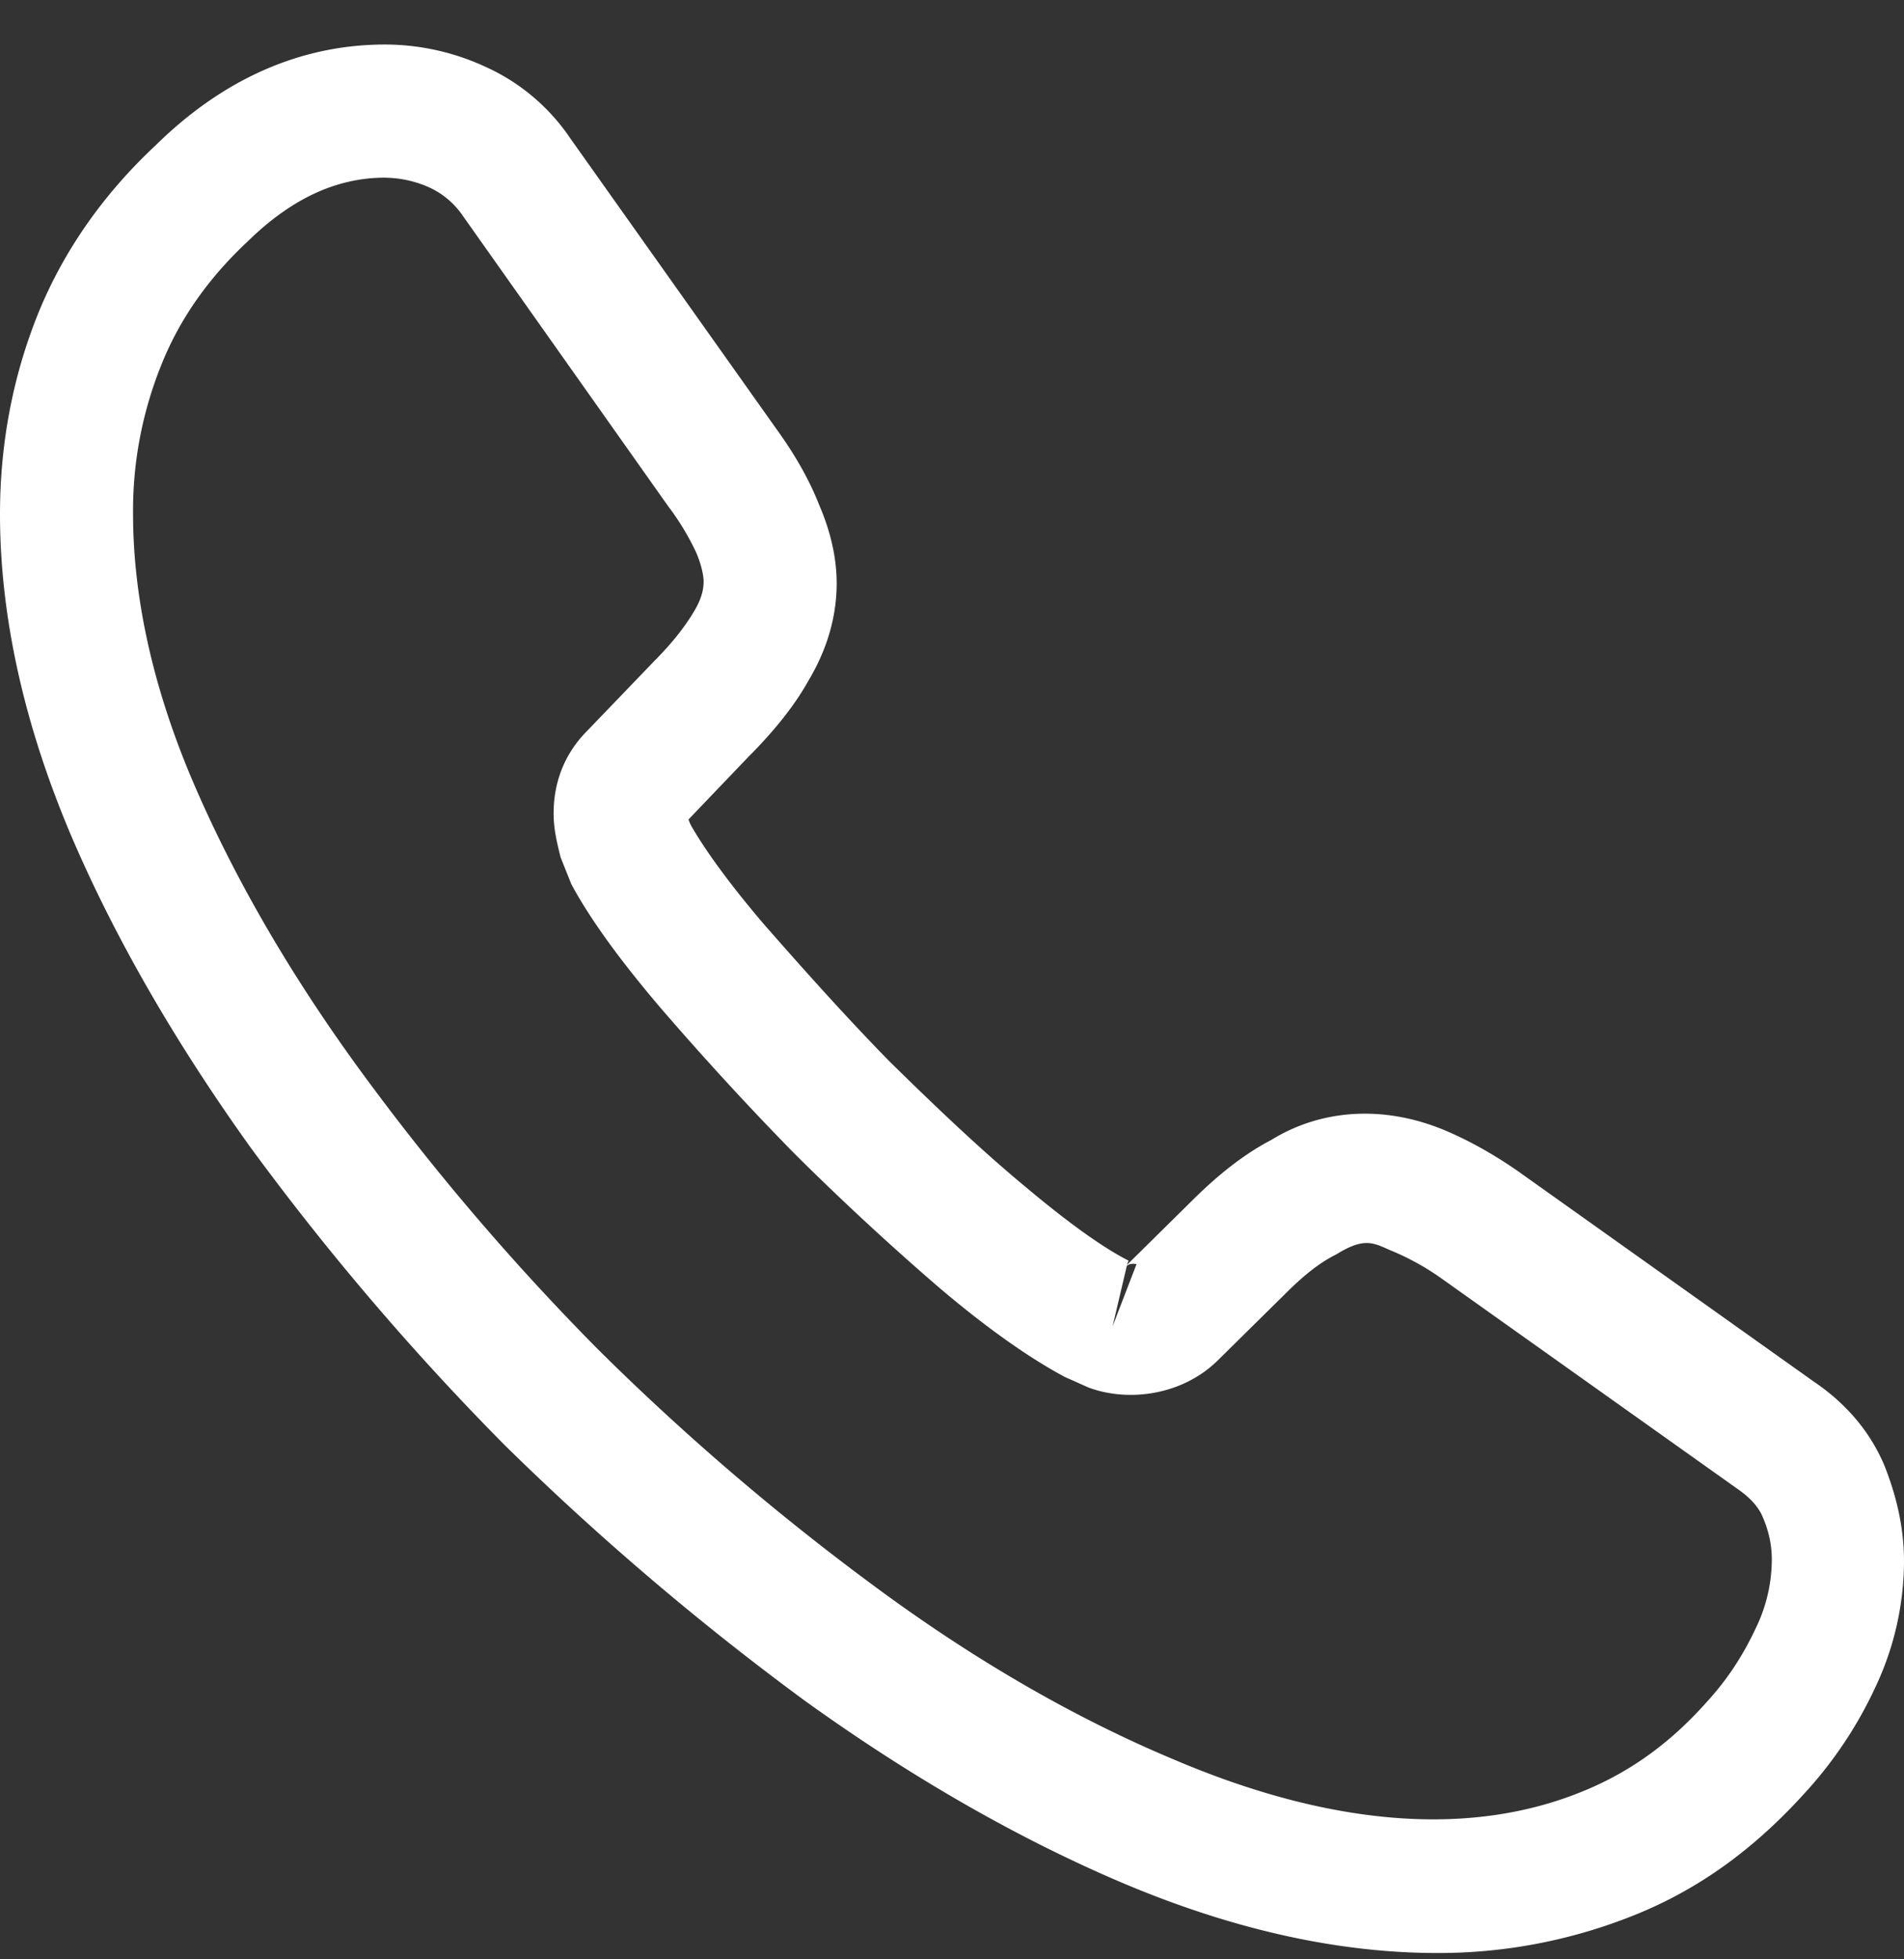<svg xmlns="http://www.w3.org/2000/svg" width="35" height="36" fill="none"><rect width="100%" height="100%" fill="#333333" stroke="none"/><path fill="#fff" d="M26.421 35.884c-1.843 0-3.784-.44-5.79-1.289-1.957-.832-3.93-1.973-5.855-3.36a50.91 50.91 0 0 1-5.496-4.68 48.732 48.732 0 0 1-4.68-5.48c-1.403-1.957-2.529-3.915-3.328-5.806C.424 13.245 0 11.288 0 9.445c0-1.272.228-2.479.669-3.604.456-1.158 1.19-2.235 2.185-3.164C4.11 1.438 5.545.818 7.078.818a4.41 4.41 0 0 1 1.843.408 3.733 3.733 0 0 1 1.566 1.321l3.784 5.333c.342.473.603.93.783 1.387.212.489.326.978.326 1.451 0 .62-.18 1.223-.522 1.794-.245.44-.62.913-1.093 1.386l-1.109 1.159c.016.048.033.081.049.114.196.342.587.93 1.337 1.81.8.913 1.55 1.745 2.3 2.512.962.946 1.762 1.696 2.512 2.316.93.782 1.533 1.174 1.892 1.353l-.033.082 1.19-1.174c.506-.506.995-.881 1.468-1.126.897-.554 2.04-.652 3.18-.18.425.18.881.425 1.37.767l5.415 3.85c.604.407 1.044.929 1.305 1.549.245.62.359 1.19.359 1.761a5.44 5.44 0 0 1-.522 2.3 7.593 7.593 0 0 1-1.305 1.957c-.93 1.027-1.94 1.761-3.115 2.234a9.63 9.63 0 0 1-3.637.702ZM7.078 3.264c-.897 0-1.729.392-2.528 1.175-.75.701-1.272 1.468-1.598 2.3a7.136 7.136 0 0 0-.506 2.707c0 1.517.36 3.164 1.077 4.86.734 1.729 1.761 3.523 3.066 5.317a45.117 45.117 0 0 0 4.42 5.186 45.92 45.92 0 0 0 5.203 4.437c1.761 1.288 3.571 2.332 5.365 3.082 2.79 1.19 5.399 1.468 7.552.571.831-.343 1.565-.864 2.234-1.615.375-.407.669-.848.913-1.37a2.89 2.89 0 0 0 .294-1.256c0-.26-.049-.521-.18-.815-.048-.098-.146-.277-.456-.49l-5.415-3.848a4.67 4.67 0 0 0-.897-.506c-.359-.147-.506-.293-1.06.05-.326.162-.62.407-.946.733l-1.24 1.223c-.636.62-1.614.767-2.364.49l-.44-.196c-.67-.359-1.452-.913-2.317-1.648a51.076 51.076 0 0 1-2.658-2.462c-.8-.816-1.598-1.68-2.43-2.642-.767-.897-1.321-1.664-1.664-2.3l-.196-.49c-.097-.374-.13-.586-.13-.815 0-.587.212-1.109.62-1.517l1.223-1.272c.326-.326.57-.636.734-.913.13-.212.18-.391.18-.554 0-.13-.05-.327-.131-.522a4.681 4.681 0 0 0-.522-.865L8.497 3.95a1.503 1.503 0 0 0-.603-.505 2.042 2.042 0 0 0-.816-.18ZM20.713 23.26l-.261 1.11.44-1.143c-.081-.016-.146 0-.179.033Z"/></svg>